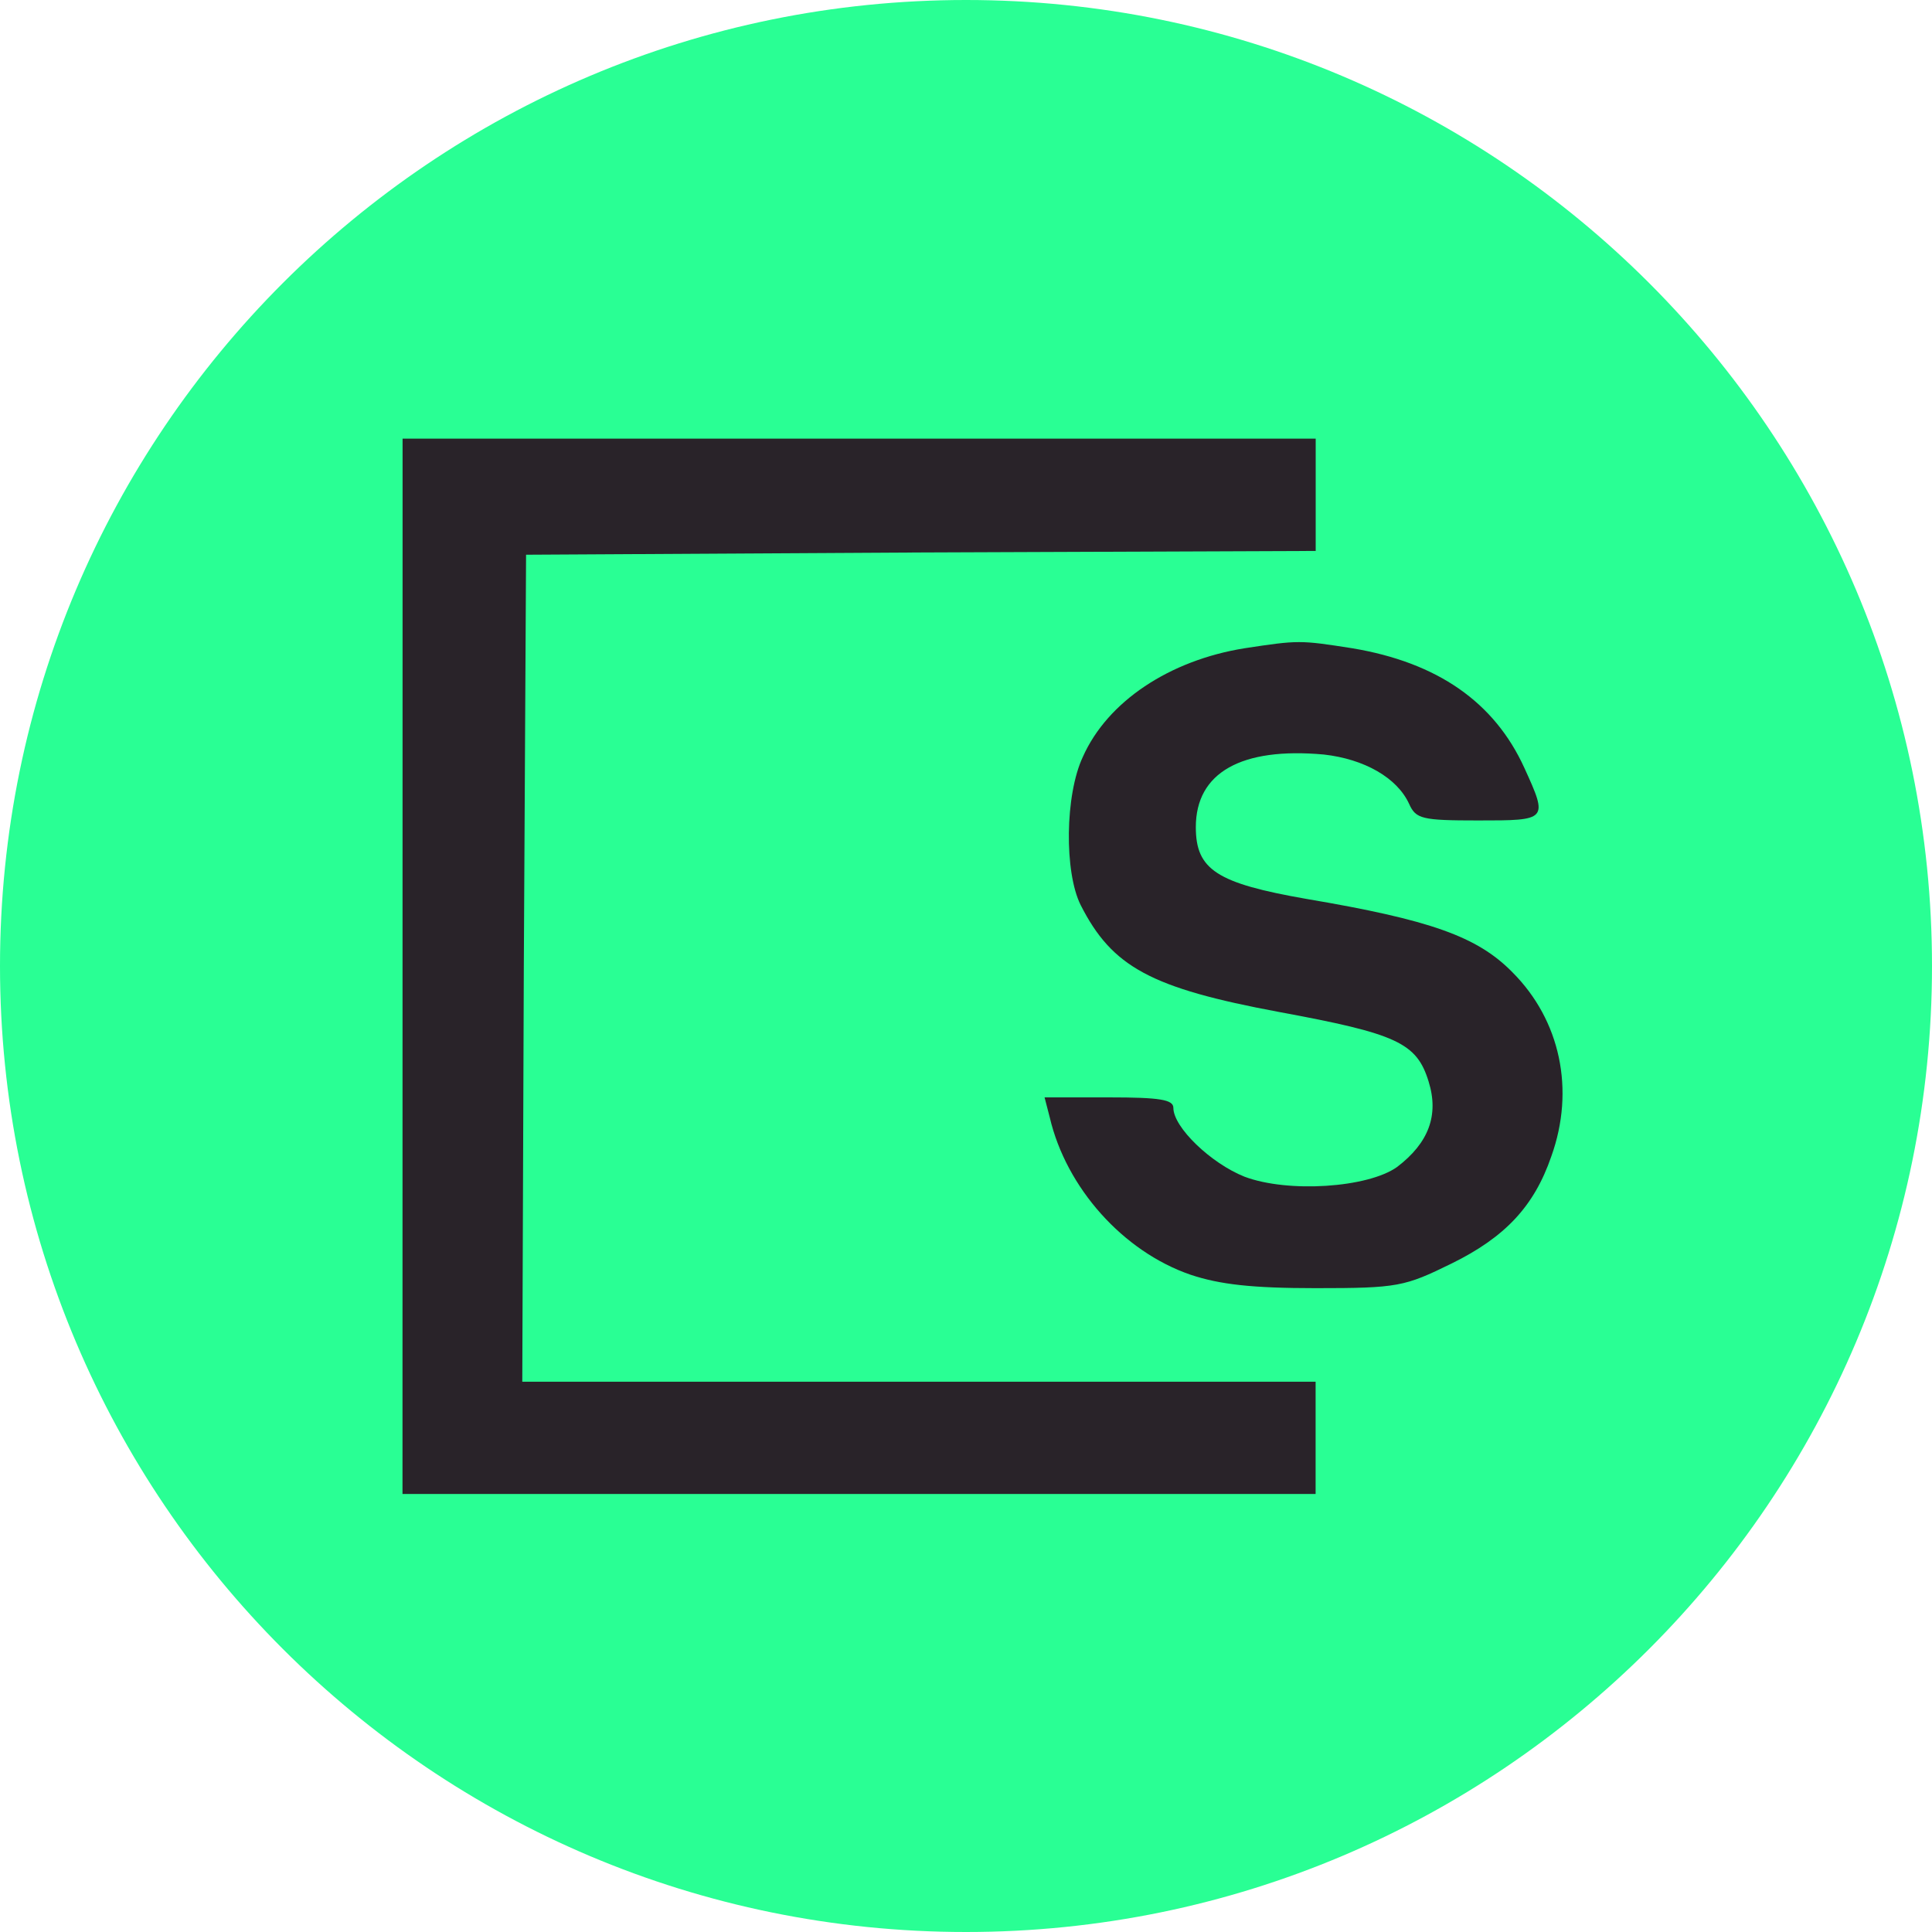 <svg fill="none" height="24" viewBox="0 0 24 24" width="24" xmlns="http://www.w3.org/2000/svg"><path d="m12 24c6.627 0 12-5.373 12-12 0-6.627-5.373-12-12-12-6.627 0-12 5.373-12 12 0 6.627 5.373 12 12 12z" fill="#29ff94"/><g fill="#292329"><path d="m5 18.559h11.343v-1.395h-9.855l.019-5.141.028-5.132 4.909-.028 4.9-.019v-1.395h-11.343z"/><path d="m15.46 8.053c-.93.149-1.702.66-2.008 1.348-.223.474-.232 1.432-.028 1.841.391.772.874 1.032 2.464 1.329 1.46.27 1.711.381 1.859.865.13.418 0 .762-.391 1.06-.363.26-1.357.325-1.897.121-.418-.167-.883-.614-.883-.855 0-.102-.167-.13-.8-.13h-.8l.065.251c.205.874.911 1.664 1.748 1.952.363.121.762.167 1.553.167 1.023 0 1.106-.019 1.692-.307.66-.325 1.023-.707 1.237-1.33.297-.827.112-1.692-.483-2.287-.437-.446-1.023-.651-2.557-.911-1.116-.195-1.376-.363-1.376-.892 0-.679.567-.995 1.59-.902.502.056.911.288 1.06.614.084.186.158.205.855.205.865 0 .874 0 .577-.651-.372-.818-1.079-1.311-2.138-1.488-.651-.102-.669-.102-1.339 0z"/></g></svg>